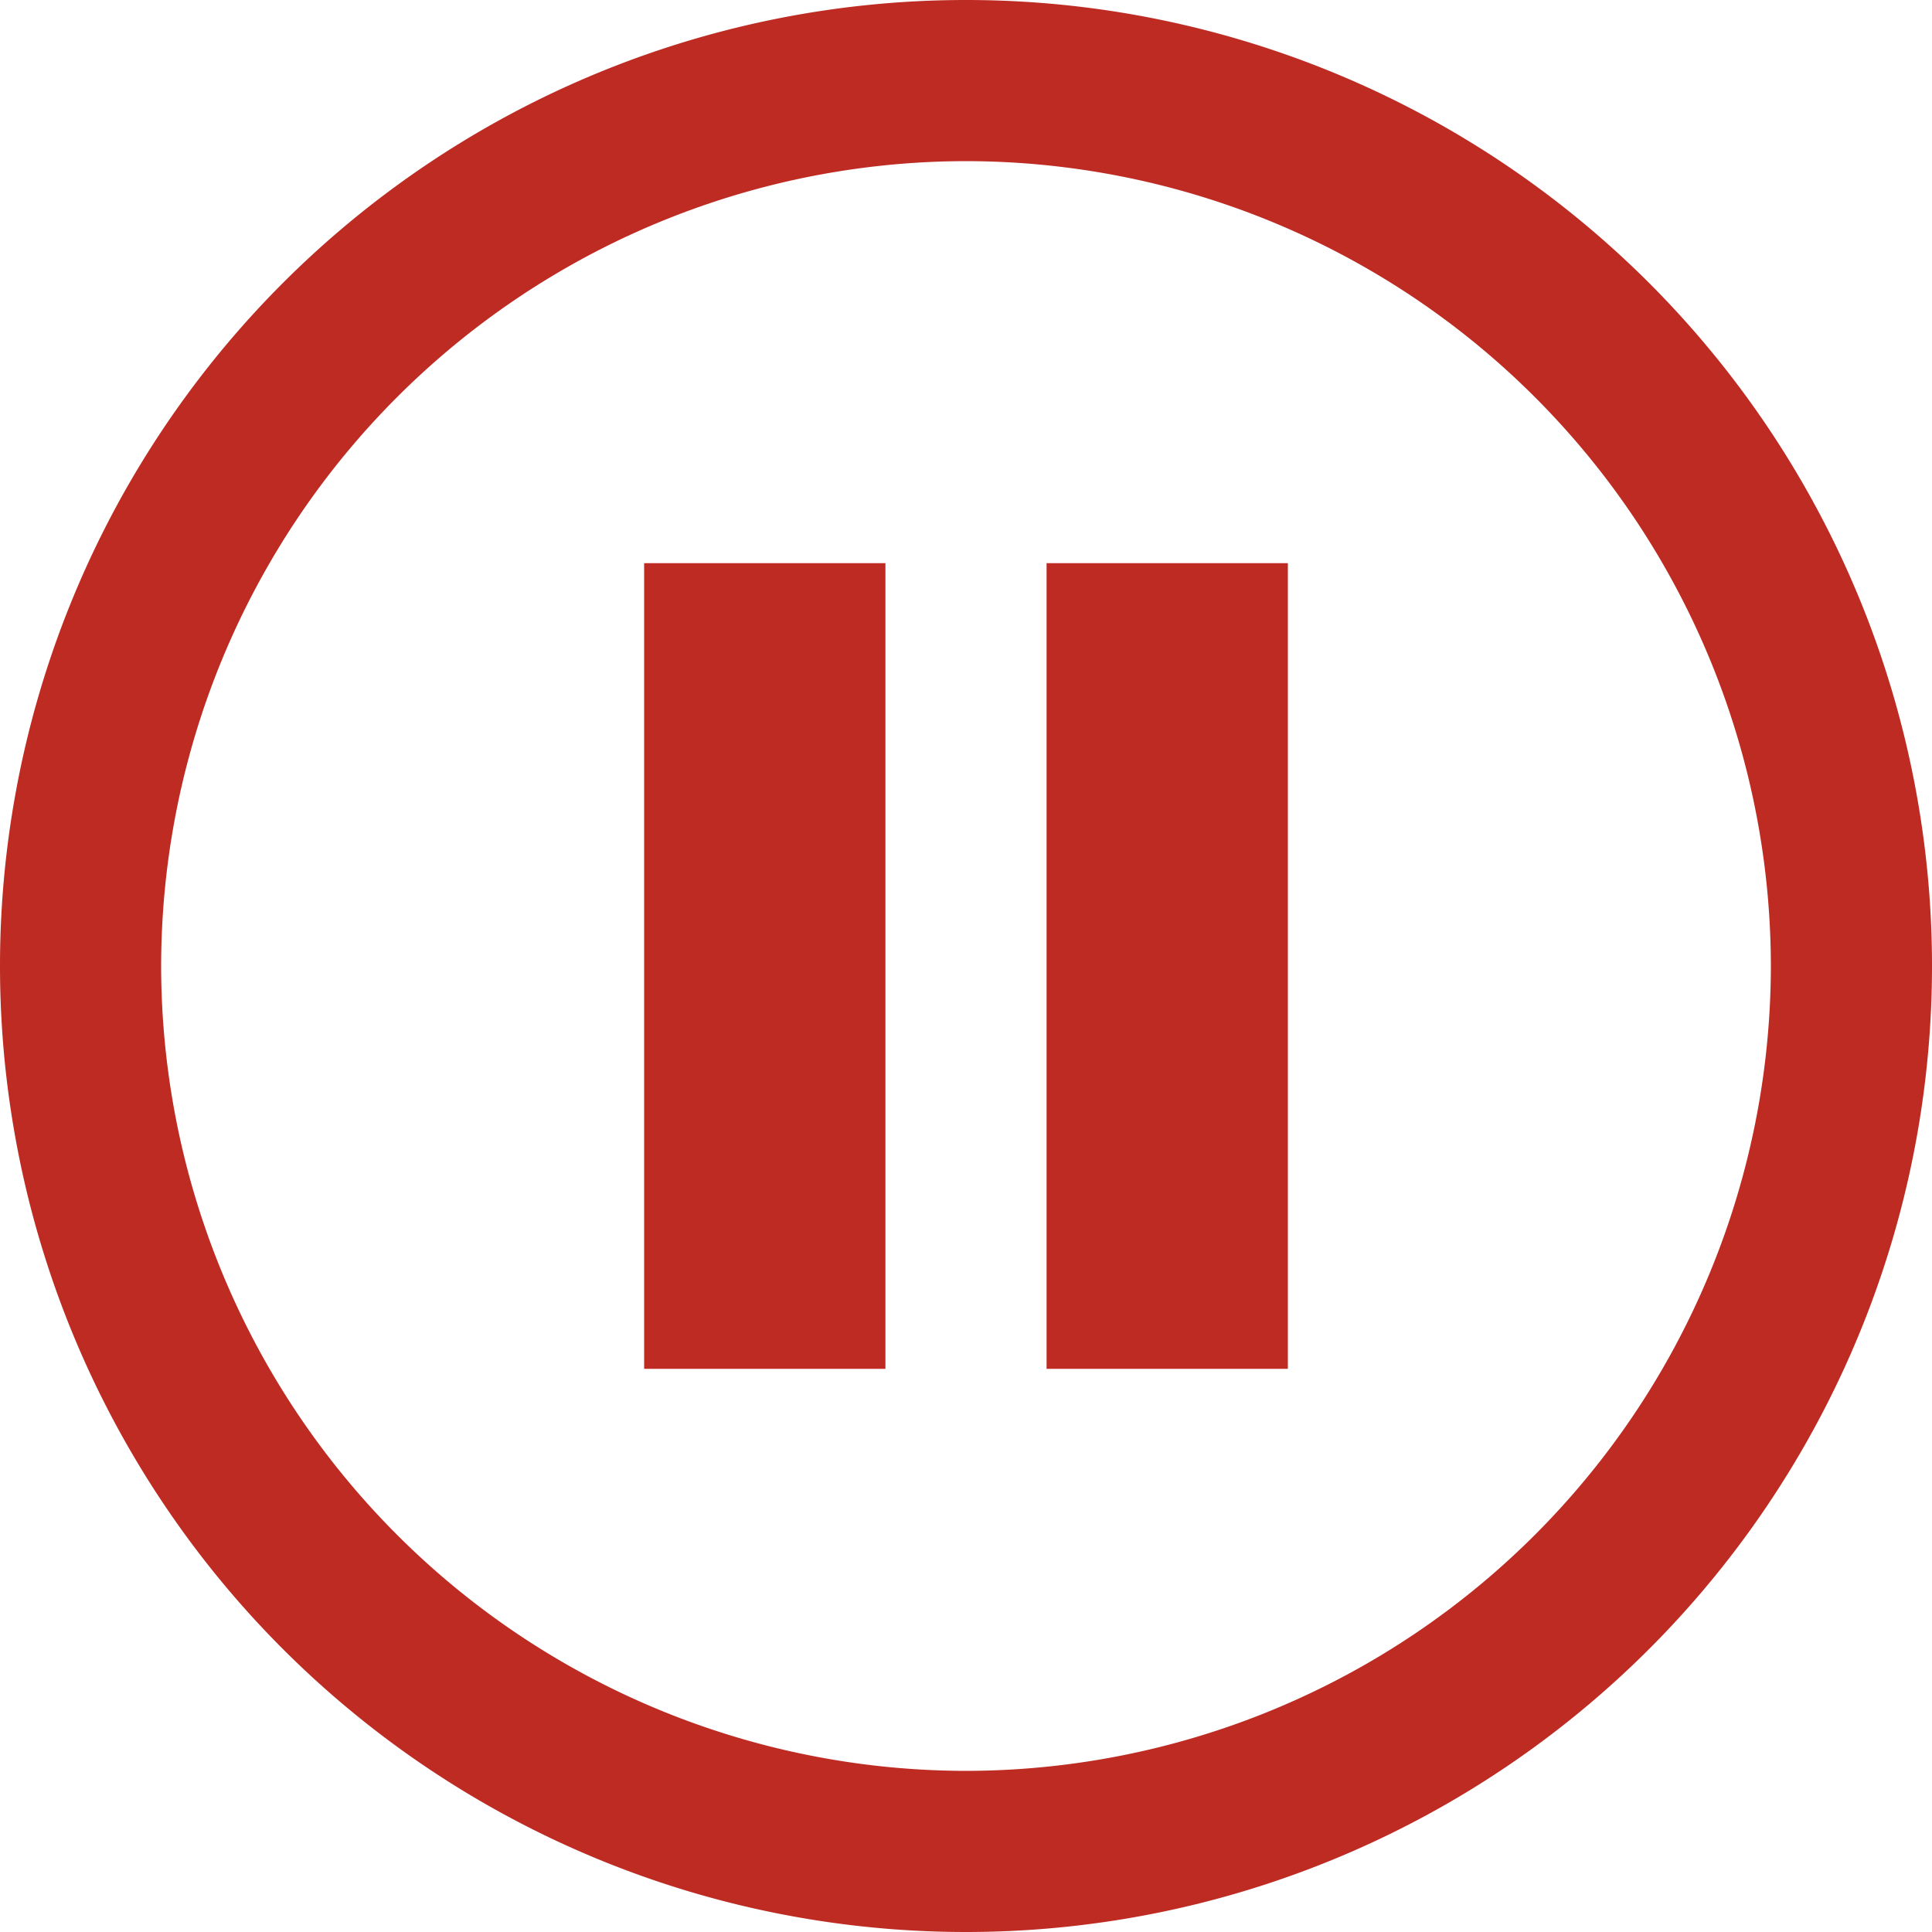 <svg xmlns="http://www.w3.org/2000/svg" xmlns:xlink="http://www.w3.org/1999/xlink" width="47" height="47" viewBox="0 0 47 47"><defs><path id="wkv5a" d="M1106.33 3019.3h-5.87v-19.6h5.87zm-9.79 0h-5.87v-19.6h5.87zm25.46-9.8a23.5 23.5 0 1 1-47 0 23.5 23.5 0 0 1 47 0zm-43.08 0a19.6 19.6 0 0 0 19.58 19.58 19.6 19.6 0 0 0 19.58-19.58 19.6 19.6 0 0 0-19.58-19.58 19.6 19.6 0 0 0-19.58 19.58z"/></defs><g><g transform="translate(-1075 -2986)"><use fill="#bd2b23" xlink:href="#wkv5a"/></g></g></svg>
